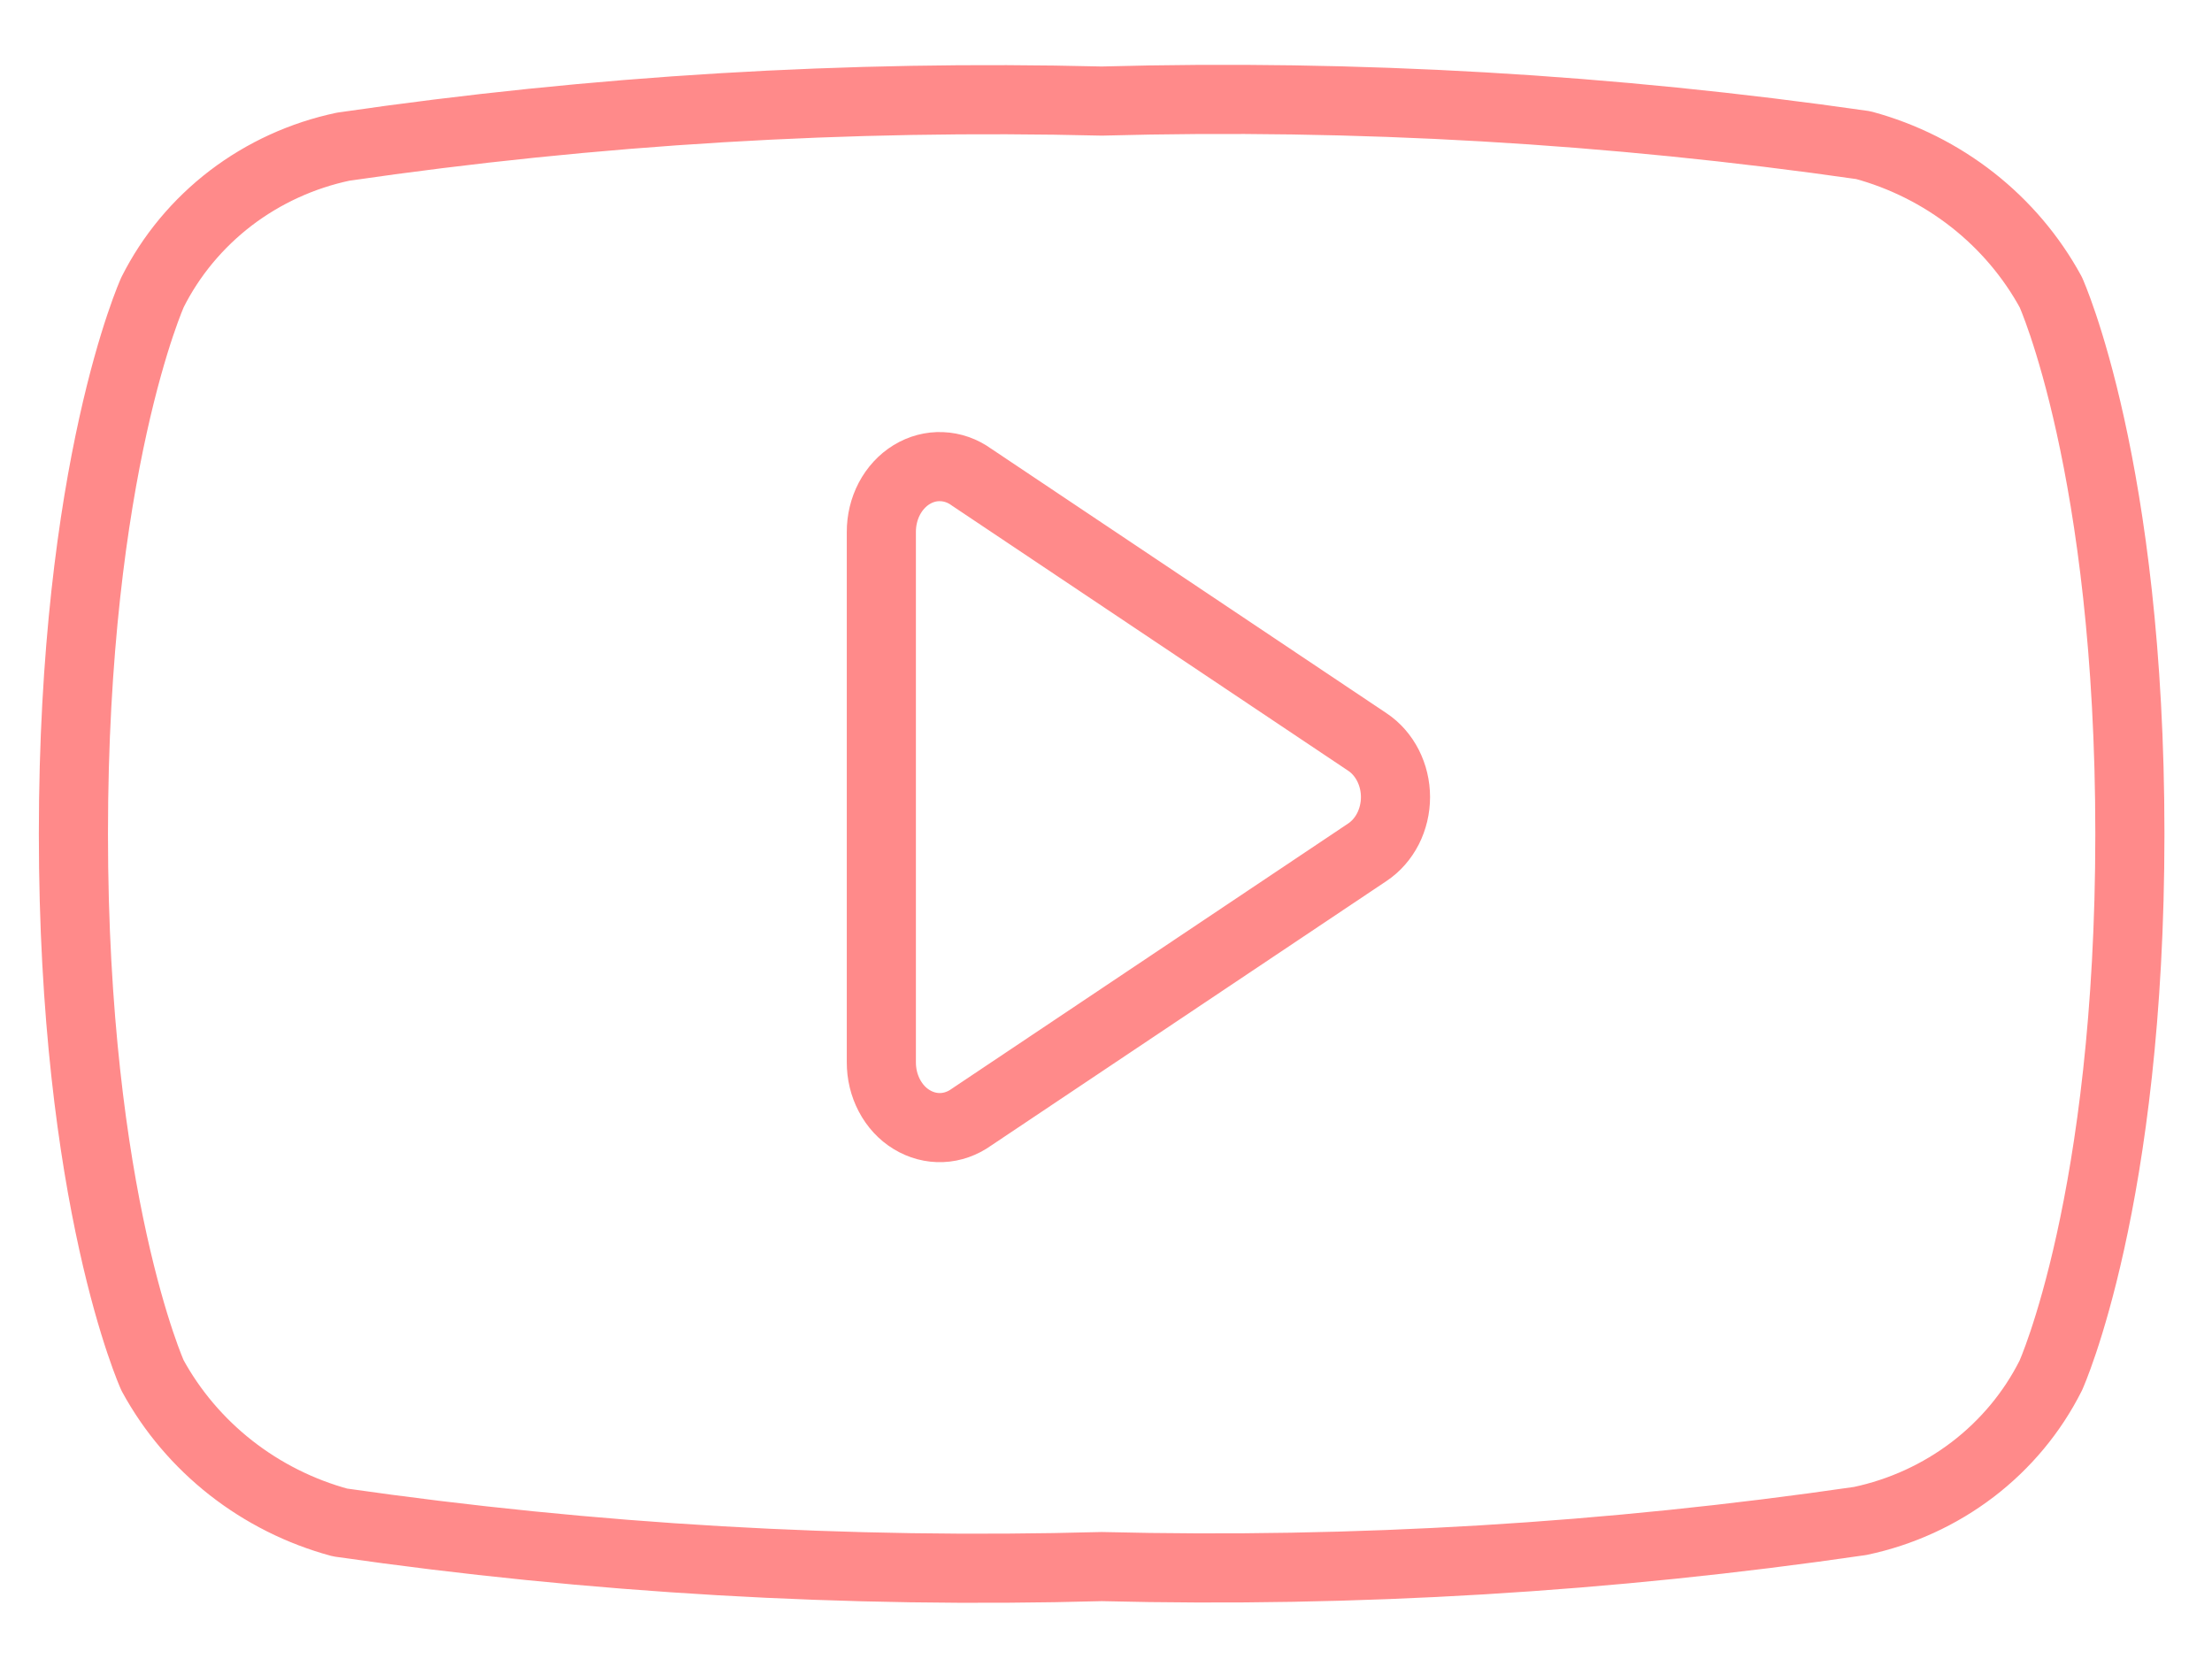 <svg width="32" height="24" viewBox="0 0 32 24" fill="none" xmlns="http://www.w3.org/2000/svg">
<path d="M15.938 22.663C19.608 22.754 23.279 22.533 26.911 22.003C27.503 21.878 28.058 21.624 28.536 21.26C29.014 20.895 29.401 20.43 29.668 19.898C29.668 19.898 30.812 17.369 30.812 12.062C30.812 6.756 29.668 4.227 29.668 4.227C29.387 3.711 29.001 3.257 28.535 2.891C28.069 2.526 27.532 2.256 26.956 2.1C23.309 1.575 19.622 1.361 15.938 1.462C12.267 1.371 8.596 1.592 4.964 2.122C4.372 2.247 3.817 2.501 3.339 2.865C2.862 3.23 2.474 3.695 2.207 4.227C2.207 4.227 1.062 6.756 1.062 12.062C1.062 17.369 2.207 19.898 2.207 19.898C2.488 20.414 2.874 20.868 3.34 21.234C3.806 21.599 4.343 21.869 4.919 22.025C8.566 22.55 12.253 22.764 15.938 22.663Z" stroke="#FF8A8A" stroke-linecap="round" stroke-linejoin="round"/>
<path d="M12.75 15.364V7.699C12.749 7.529 12.789 7.362 12.866 7.215C12.943 7.069 13.054 6.948 13.188 6.866C13.322 6.784 13.473 6.744 13.625 6.751C13.777 6.757 13.926 6.809 14.054 6.902L19.781 10.734C19.905 10.816 20.007 10.933 20.079 11.073C20.15 11.213 20.188 11.37 20.188 11.531C20.188 11.692 20.15 11.85 20.079 11.99C20.007 12.13 19.905 12.246 19.781 12.329L14.054 16.161C13.926 16.253 13.777 16.306 13.625 16.312C13.473 16.318 13.322 16.278 13.188 16.196C13.054 16.115 12.943 15.994 12.866 15.847C12.789 15.701 12.749 15.534 12.75 15.364Z" stroke="#FF8A8A" stroke-linecap="round" stroke-linejoin="round"/>
</svg>
